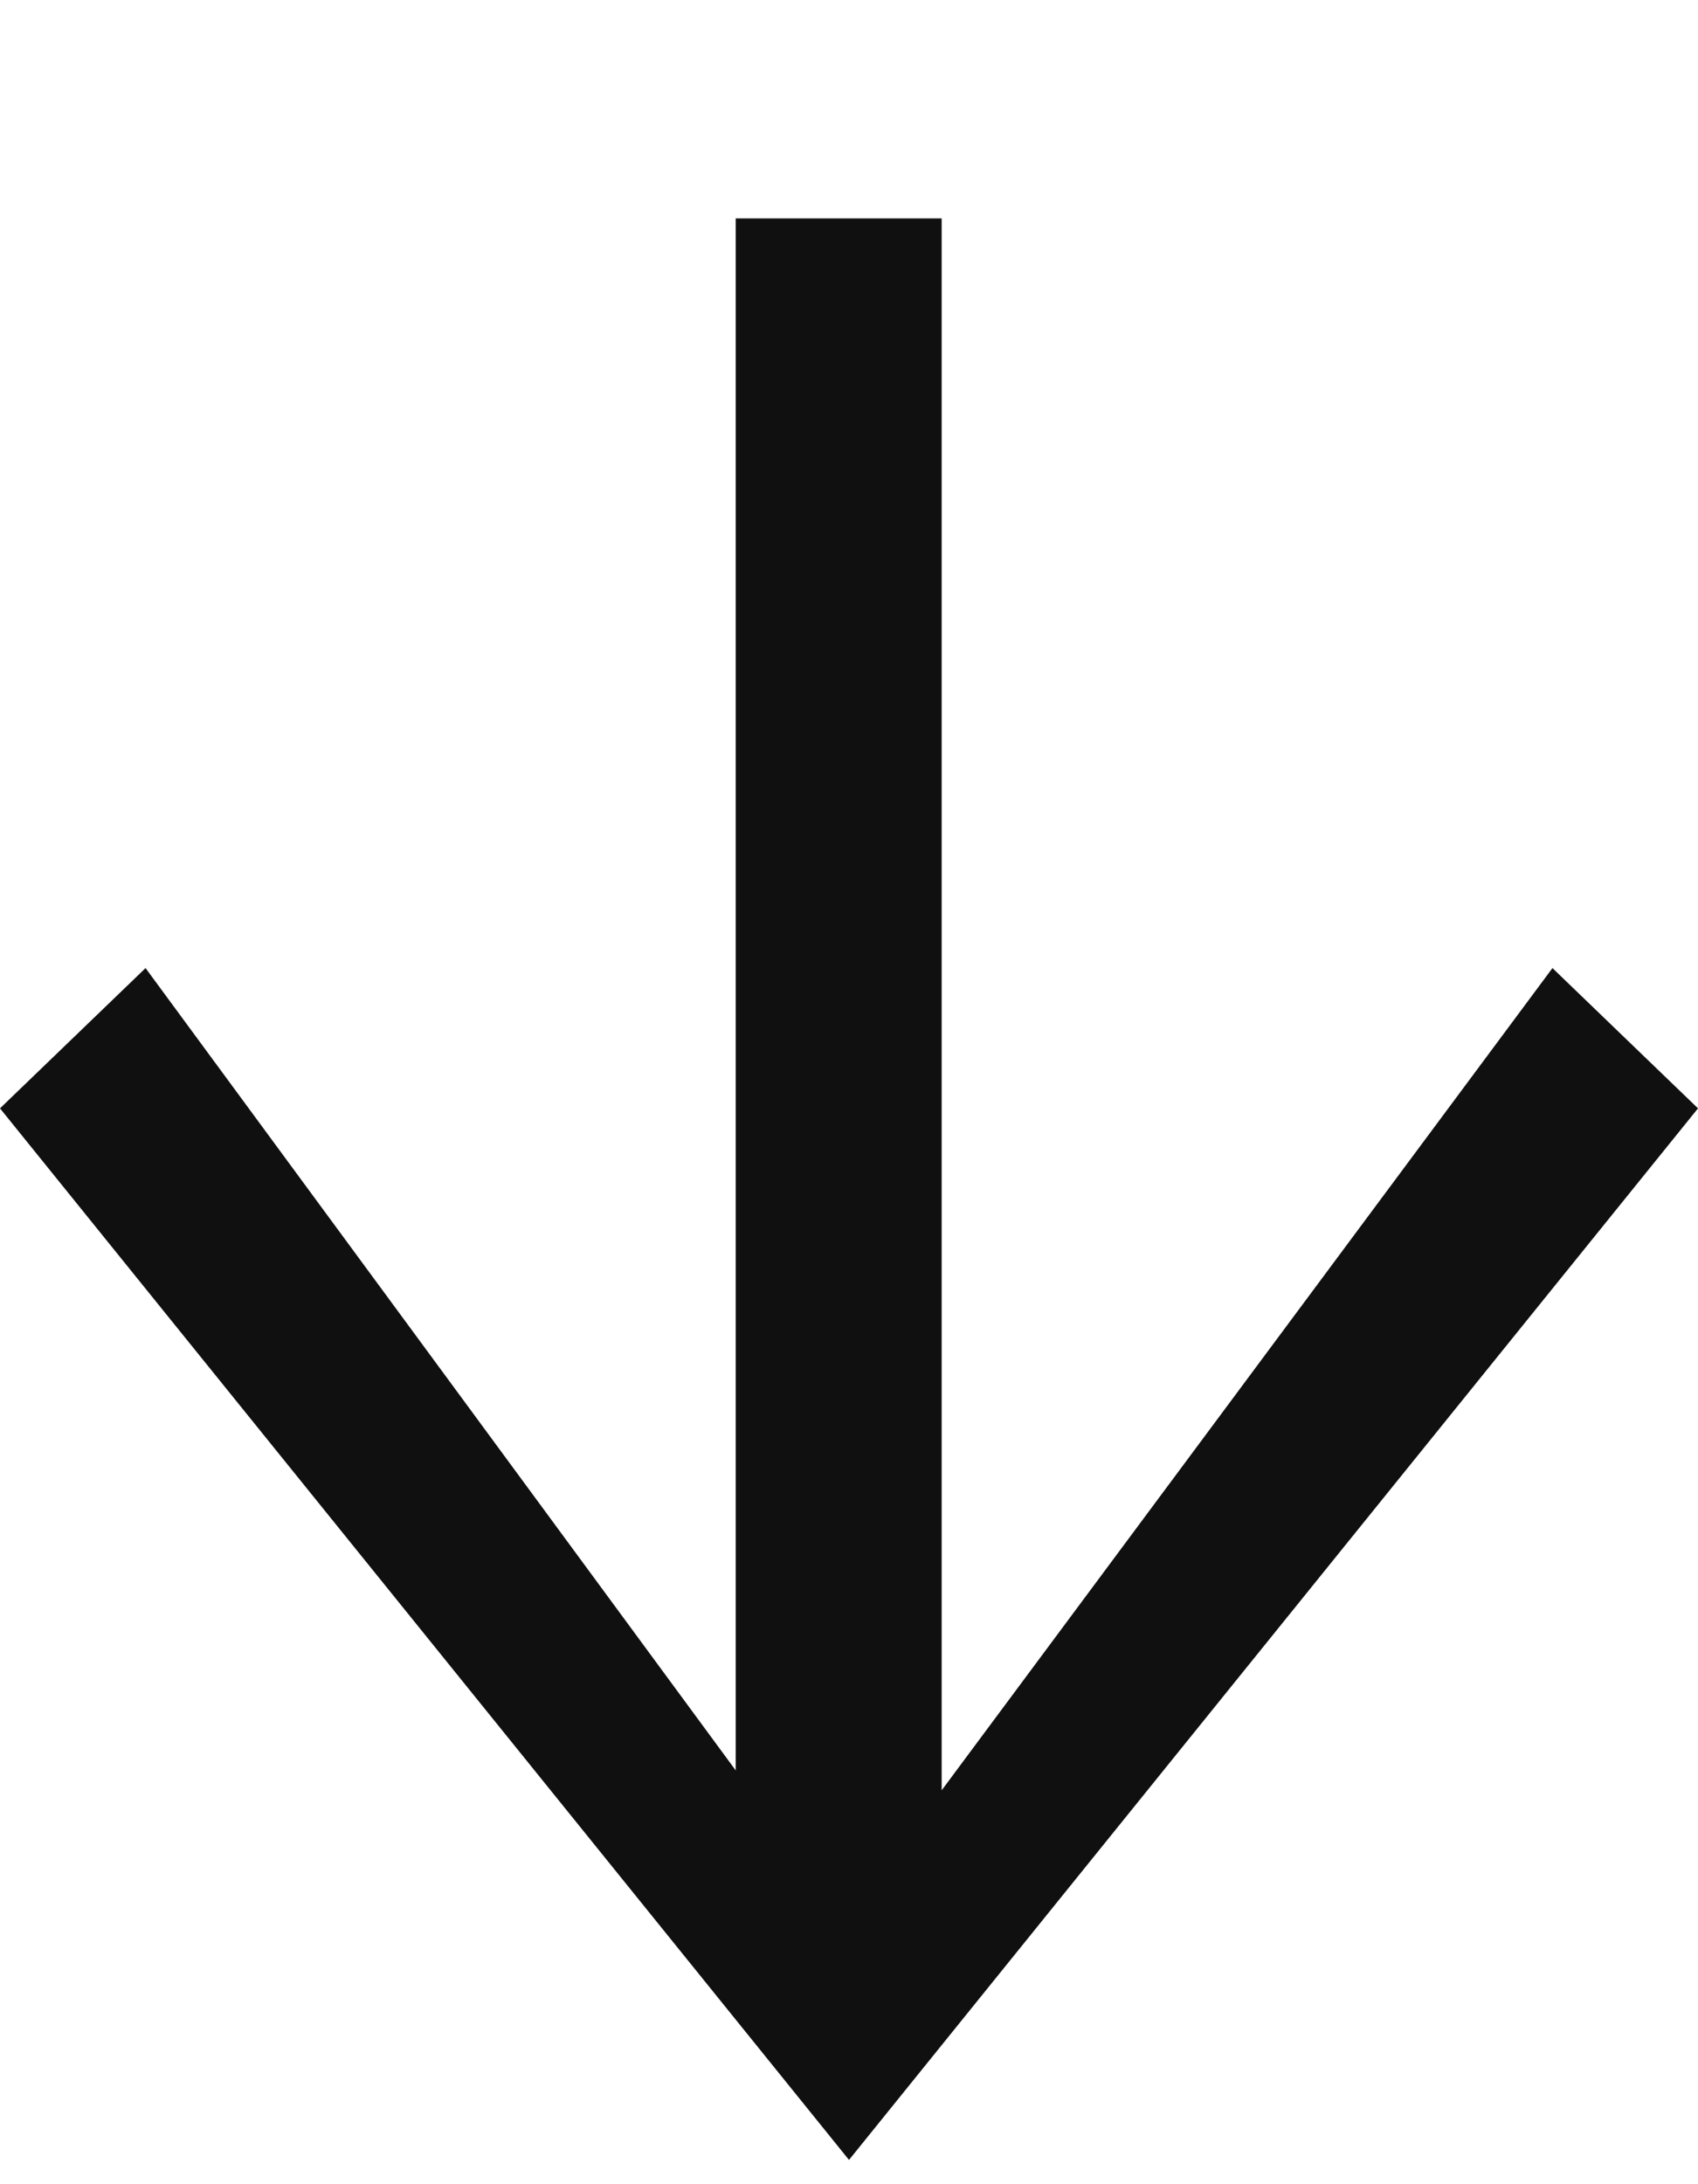 <?xml version="1.0" encoding="UTF-8"?> <svg xmlns="http://www.w3.org/2000/svg" width="7" height="9" viewBox="0 0 7 9" fill="none"><path d="M3.882 7.377L6.4 3.989L7 4.567L3.5 8.9L0 4.567L0.6 3.989L3.033 7.295L3.033 0.9H3.882L3.882 7.377Z" fill="#101010"></path></svg> 